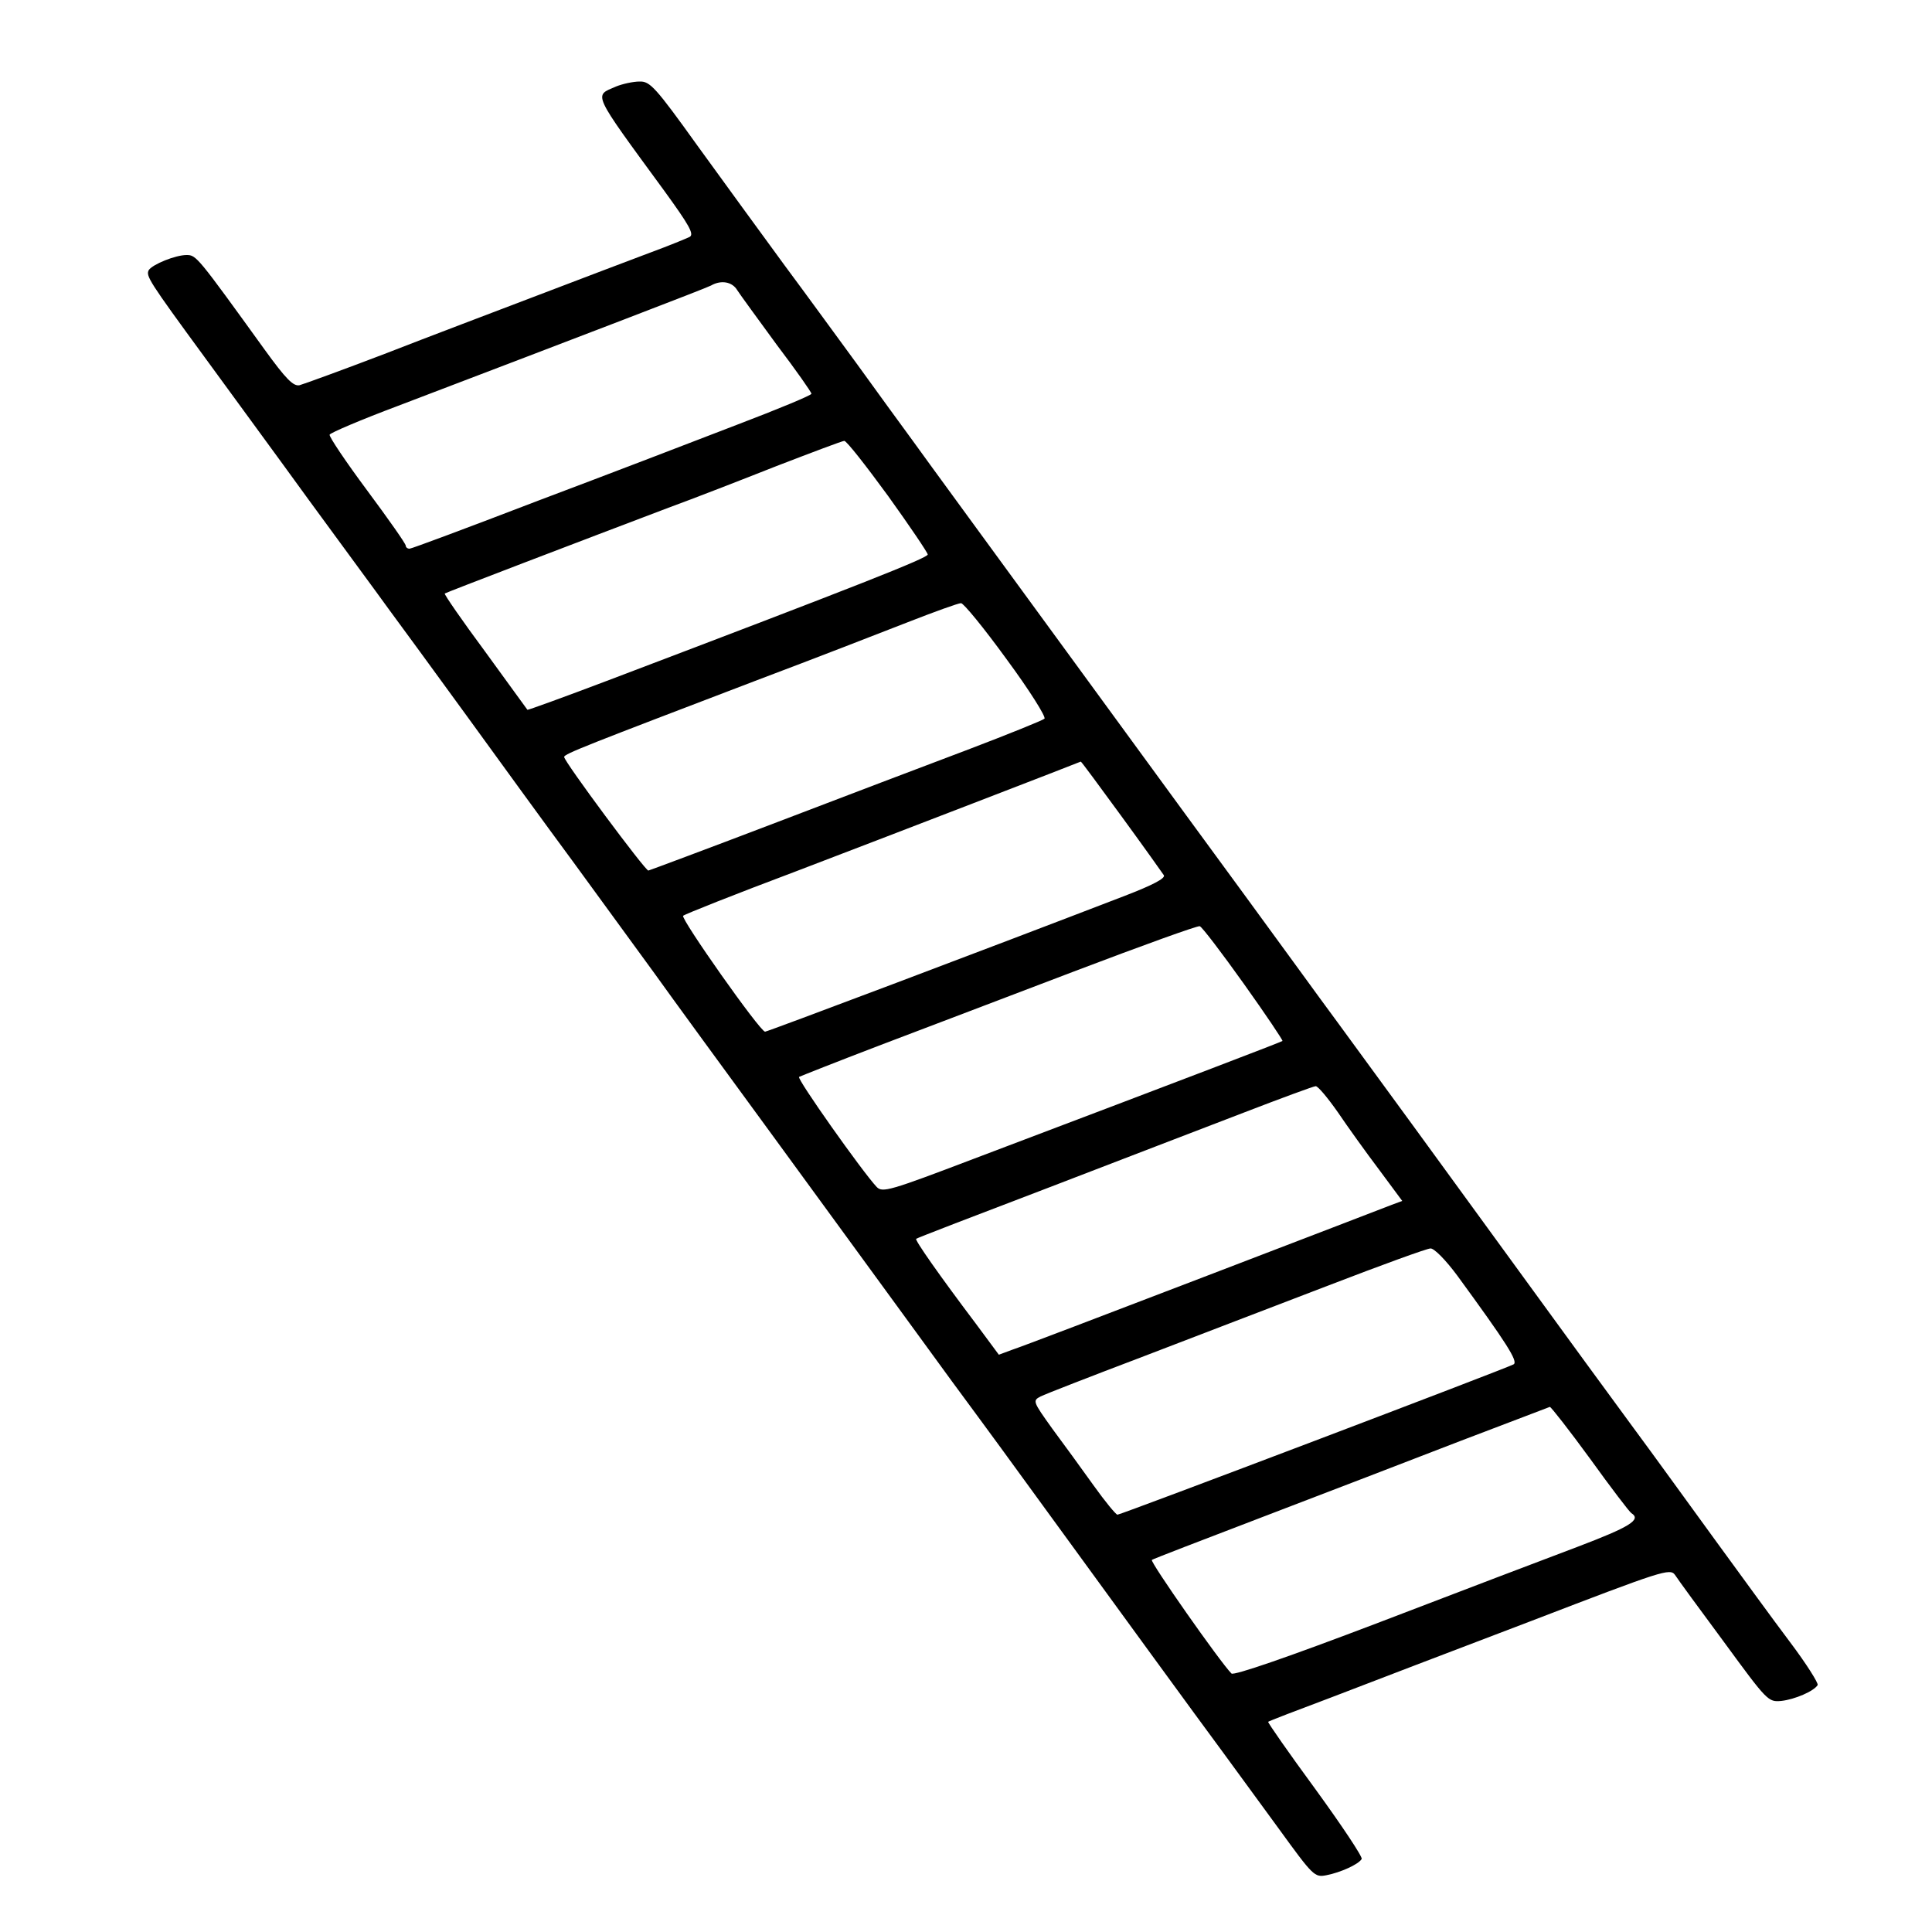 <svg xmlns="http://www.w3.org/2000/svg" width="666.667" height="666.667" version="1.0" viewBox="0 0 500 500"><path d="M159.4 22.4c-5.7 2.5-6.5 1 12.6 27.1 6.3 8.7 7.7 11.1 6.5 11.8-.8.4-5.4 2.3-10.3 4.1-4.8 1.8-17.7 6.7-28.7 10.9s-29 11-40 15.3c-11 4.2-20.9 7.8-22 8.1-1.6.3-3.5-1.6-9-9.2C51.1 66.4 50.8 66 48.3 66c-2.9 0-8.8 2.4-9.8 3.9-.8 1.5 0 2.8 14.5 22.6 6.4 8.8 18.6 25.4 27 37 8.4 11.5 17.7 24.1 20.5 28 2.8 3.8 11.9 16.2 20.1 27.5s20.6 28.4 27.7 38c7 9.6 16.5 22.6 21 28.8 4.5 6.3 18.3 25.2 30.6 42 12.3 16.9 28.5 39 35.9 49.2s15.1 20.7 17.2 23.5c2 2.7 9.1 12.4 15.7 21.5 18.2 25 42 57.7 47.8 65.5 2.8 3.8 9.3 12.7 14.4 19.7 9 12.4 9.3 12.7 12.4 12.1 3.6-.7 8.3-2.8 9.1-4.2.3-.5-5.1-8.6-12-18.1-6.9-9.4-12.4-17.3-12.2-17.4.2-.2 7.5-3 16.3-6.3 8.8-3.4 32.1-12.3 51.8-19.8 34.1-13.1 35.9-13.7 37.2-11.9.7 1.1 6.4 8.9 12.7 17.4 11.2 15.3 11.4 15.5 14.8 15.2 3.5-.4 8.4-2.5 9.4-4.1.3-.4-2.9-5.5-7.2-11.2s-12.8-17.4-19-25.9-16-22.1-22-30.2c-5.9-8-17.2-23.5-25.2-34.5-19.4-26.7-46.4-63.7-50.9-69.8-2.1-2.8-6.8-9.3-10.6-14.5s-9.9-13.6-13.5-18.5c-3.7-5-23.2-31.7-43.5-59.5s-39.4-53.9-42.4-58.1c-3.1-4.2-9.4-12.9-14.1-19.4-4.7-6.4-13.2-18.1-19-25.9-5.8-7.9-15.9-21.8-22.5-30.9-10.9-15.2-12.3-16.7-15-16.6-1.6 0-4.4.6-6.1 1.3m31.4 52.7c.7 1.1 5.3 7.4 10.2 14.1 5 6.6 9 12.3 9 12.7s-8.7 4-19.2 8c-10.6 4.1-33.8 13-51.6 19.7-17.7 6.8-32.7 12.4-33.2 12.4-.6 0-1-.4-1-.8 0-.5-4.5-6.9-10-14.3s-9.8-13.8-9.7-14.4c.2-.5 8.2-3.9 17.8-7.5 48.8-18.6 79.6-30.4 80.9-31.1 2.6-1.5 5.5-1 6.8 1.2m39 53.2c5.6 7.8 10.2 14.6 10.3 15.2 0 .9-17.7 7.9-82.5 32.5-11.6 4.4-21 7.8-21.1 7.7s-5-6.9-10.9-15c-6-8.1-10.7-14.9-10.5-15.1.4-.3 35.2-13.6 57.9-22.2 6.3-2.3 18.9-7.2 28-10.8 9.1-3.5 17-6.5 17.5-6.5.6 0 5.6 6.4 11.3 14.2m30.7 42.3c5.9 8 10.3 15 9.8 15.4-.4.4-9.3 4-19.8 8-10.4 3.9-33.2 12.6-50.5 19.2s-31.8 12-32.2 12.1c-.7.2-21.8-28.2-21.8-29.4 0-.8 6-3.1 50-19.9 14.6-5.5 32.1-12.3 39-15s13-4.9 13.7-4.9c.6-.1 6 6.5 11.8 14.5m29.7 40.6c5.7 7.8 10.6 14.7 11 15.3.5.8-3 2.6-10 5.3-36.1 13.9-92.6 35.2-93.2 35.2-1.3 0-22-29.4-21.2-30 .4-.4 13.5-5.6 29.2-11.5 24.1-9.2 73.1-28.1 73.7-28.4.1-.1 4.8 6.3 10.5 14.1m31.7 43.4c5.7 8 10.2 14.7 10 14.8-.4.3-21.8 8.5-79.9 30.5-21.8 8.3-23.6 8.8-25.1 7.3-3.6-3.8-20.8-28.1-20.1-28.5.4-.2 9.7-3.9 20.7-8.1s34-12.9 51-19.4c17.1-6.5 31.5-11.7 32-11.5.6.2 5.7 6.9 11.4 14.9m24.3 33.2c2.5 3.7 7.3 10.4 10.7 14.9l6 8.1-2.7 1c-1.5.6-23.4 9-48.7 18.7s-47.6 18.2-49.5 18.8l-3.5 1.3-6-8.1c-9.5-12.6-15.8-21.6-15.4-21.9.2-.2 15.5-6.1 33.9-13.1 18.4-7.1 41.4-15.9 51-19.6s18-6.8 18.5-6.8c.6 0 3.1 3 5.7 6.7m31 42.4c12.7 17.4 15.8 22.2 14.5 22.9-2 1.1-101.6 38.9-102.5 38.9-.4 0-3.2-3.4-6.2-7.6s-7.8-10.8-10.7-14.7c-5-7-5.1-7.2-3-8.3 1.2-.6 13-5.2 26.2-10.2 13.2-5.1 35-13.4 48.5-18.6s25.3-9.5 26.2-9.5c.9-.1 3.9 2.9 7 7.1m34.3 47.3c5.4 7.5 10.2 13.8 10.7 14.1 2.7 1.7-.5 3.6-13.9 8.7-8.2 3.1-31.4 11.9-51.7 19.7-23.1 8.8-37.3 13.7-37.9 13.1-2.9-2.9-21.2-29-20.6-29.4.2-.2 13.2-5.2 28.9-11.2s38.6-14.8 51-19.6c12.4-4.7 22.8-8.7 23.1-8.8.3 0 5 6 10.4 13.4"/></svg>